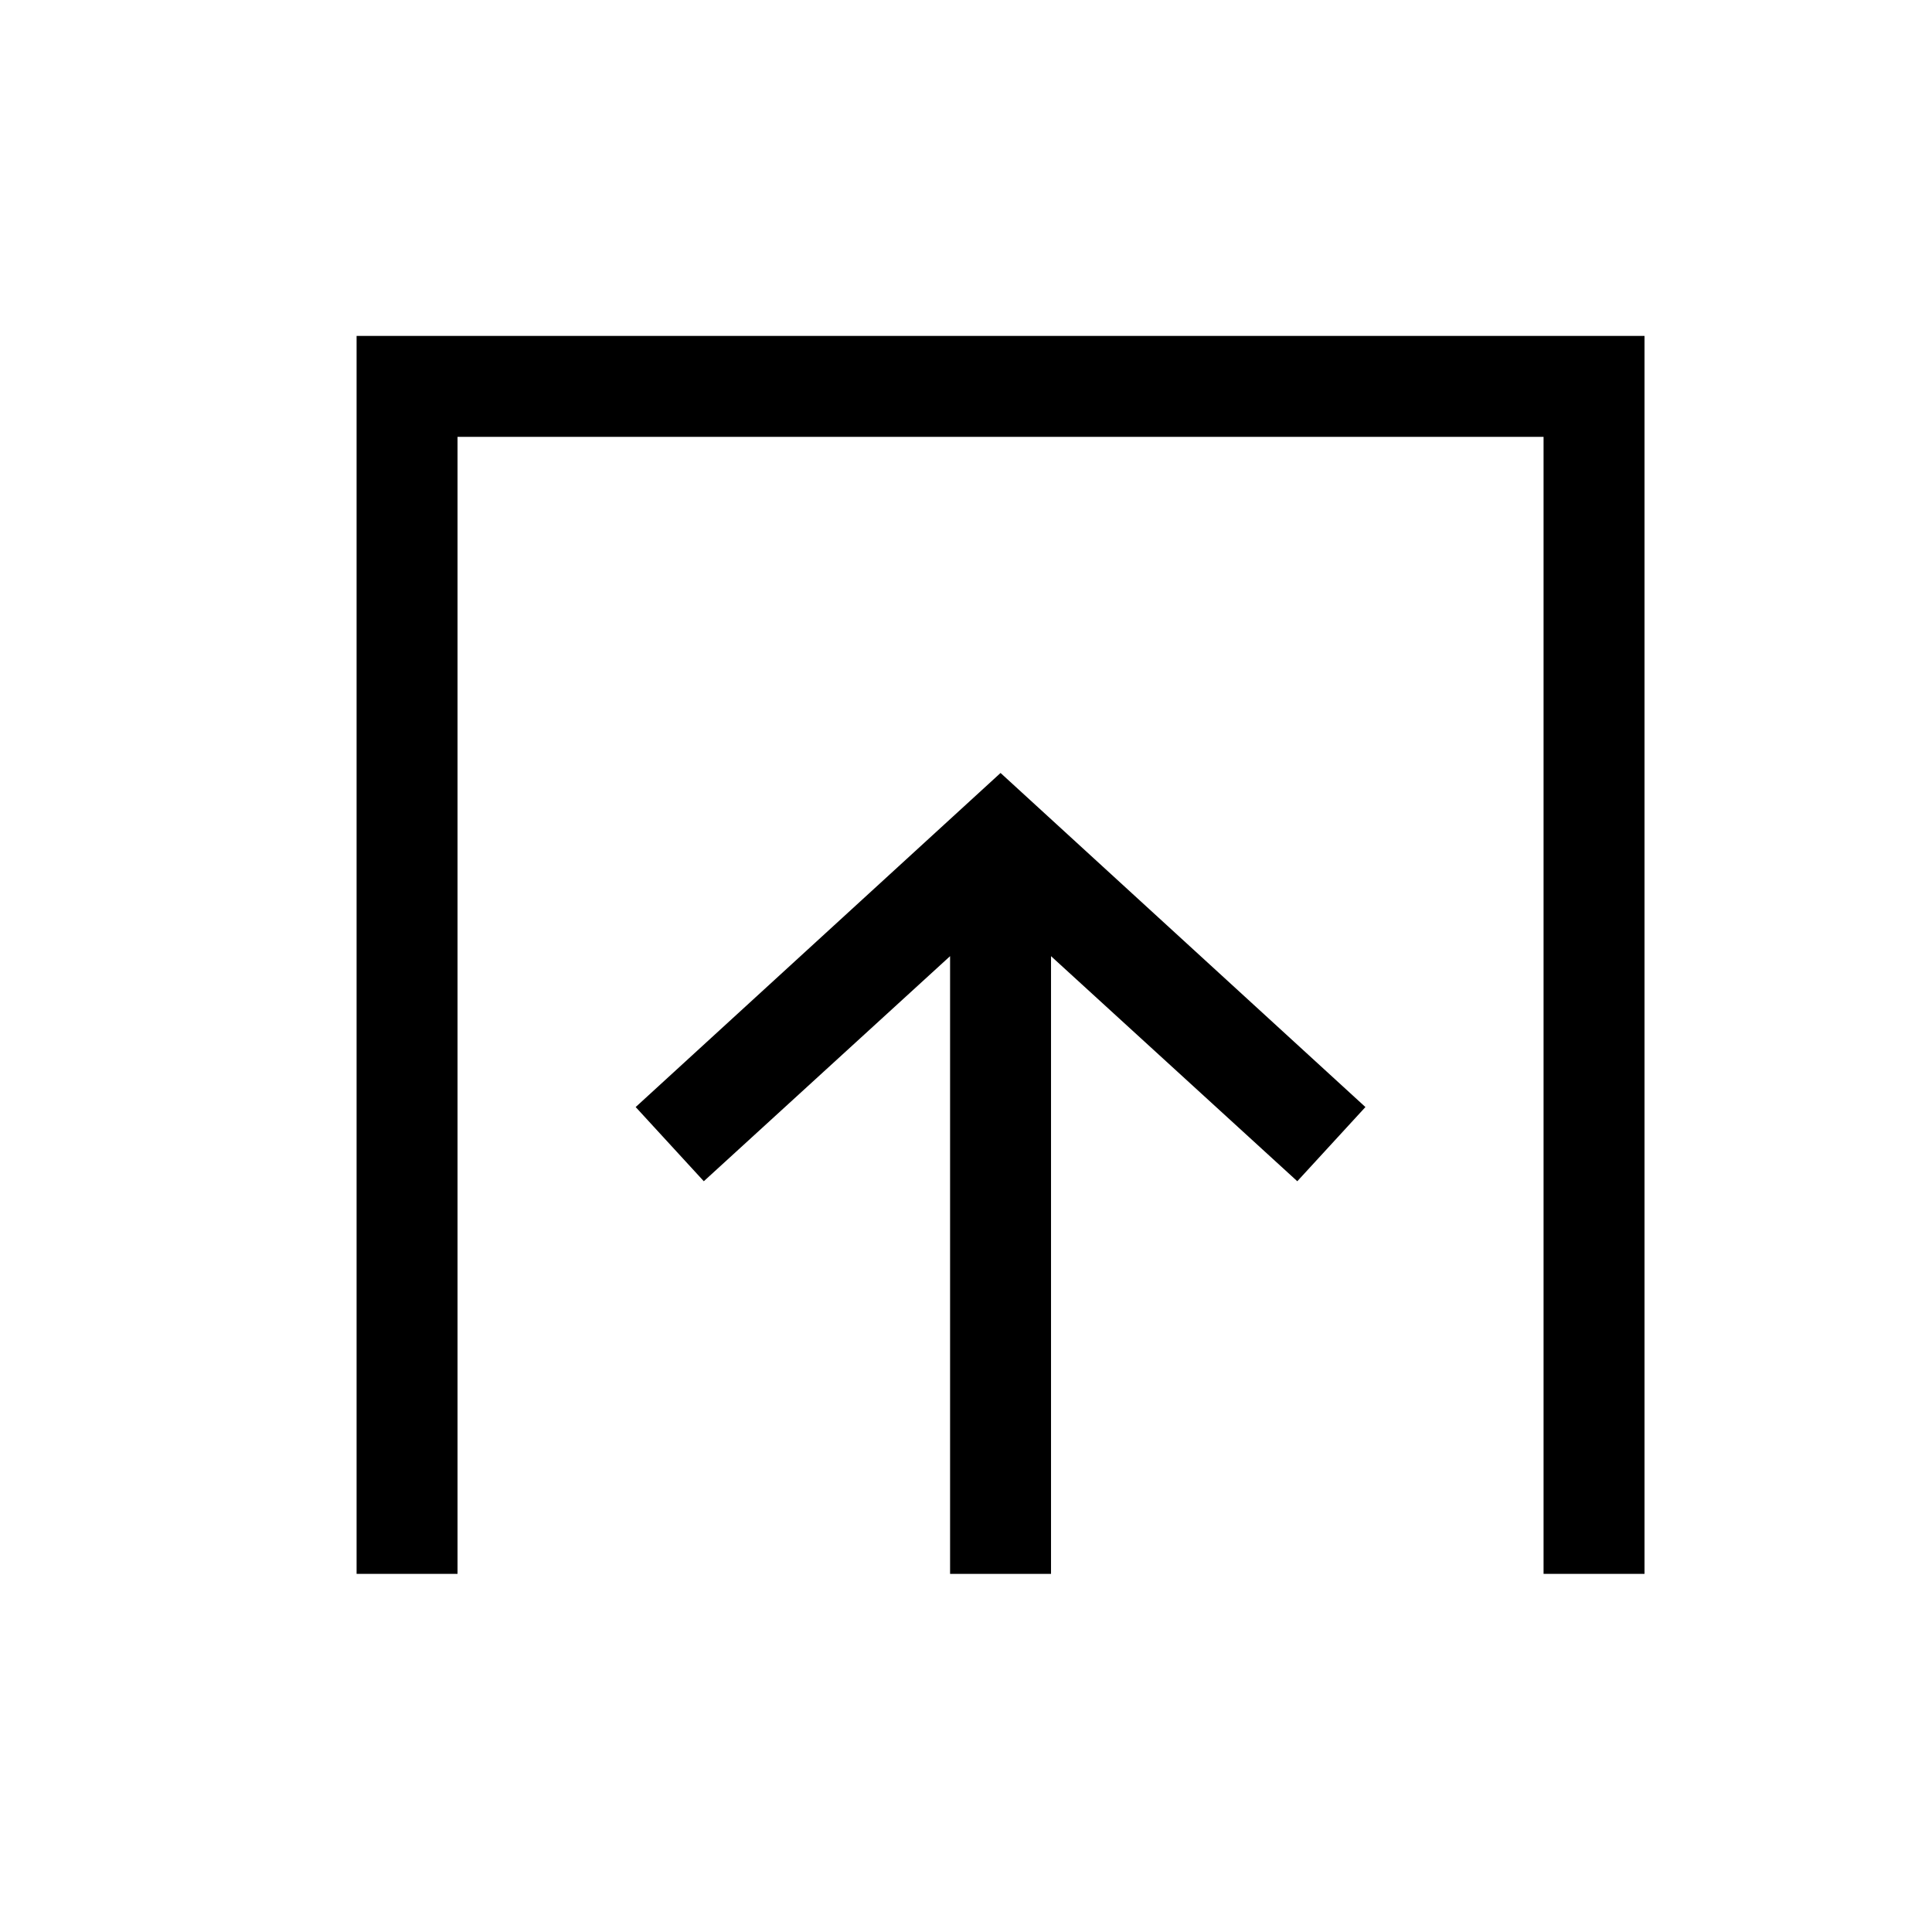 <?xml version="1.0" encoding="UTF-8"?>
<!-- Uploaded to: SVG Repo, www.svgrepo.com, Generator: SVG Repo Mixer Tools -->
<svg fill="#000000" width="800px" height="800px" version="1.1" viewBox="144 144 512 512" xmlns="http://www.w3.org/2000/svg">
 <g>
  <path d="m238.5 233.02v328.07h26.75v-301.32h287.81v301.32h26.75v-328.07z"/>
  <path d="m312.46 437.38 18.055 19.66 65.266-59.648v163.7h26.75v-163.7l65.266 59.648 18.055-19.66-96.695-88.535z"/>
 </g>
</svg>